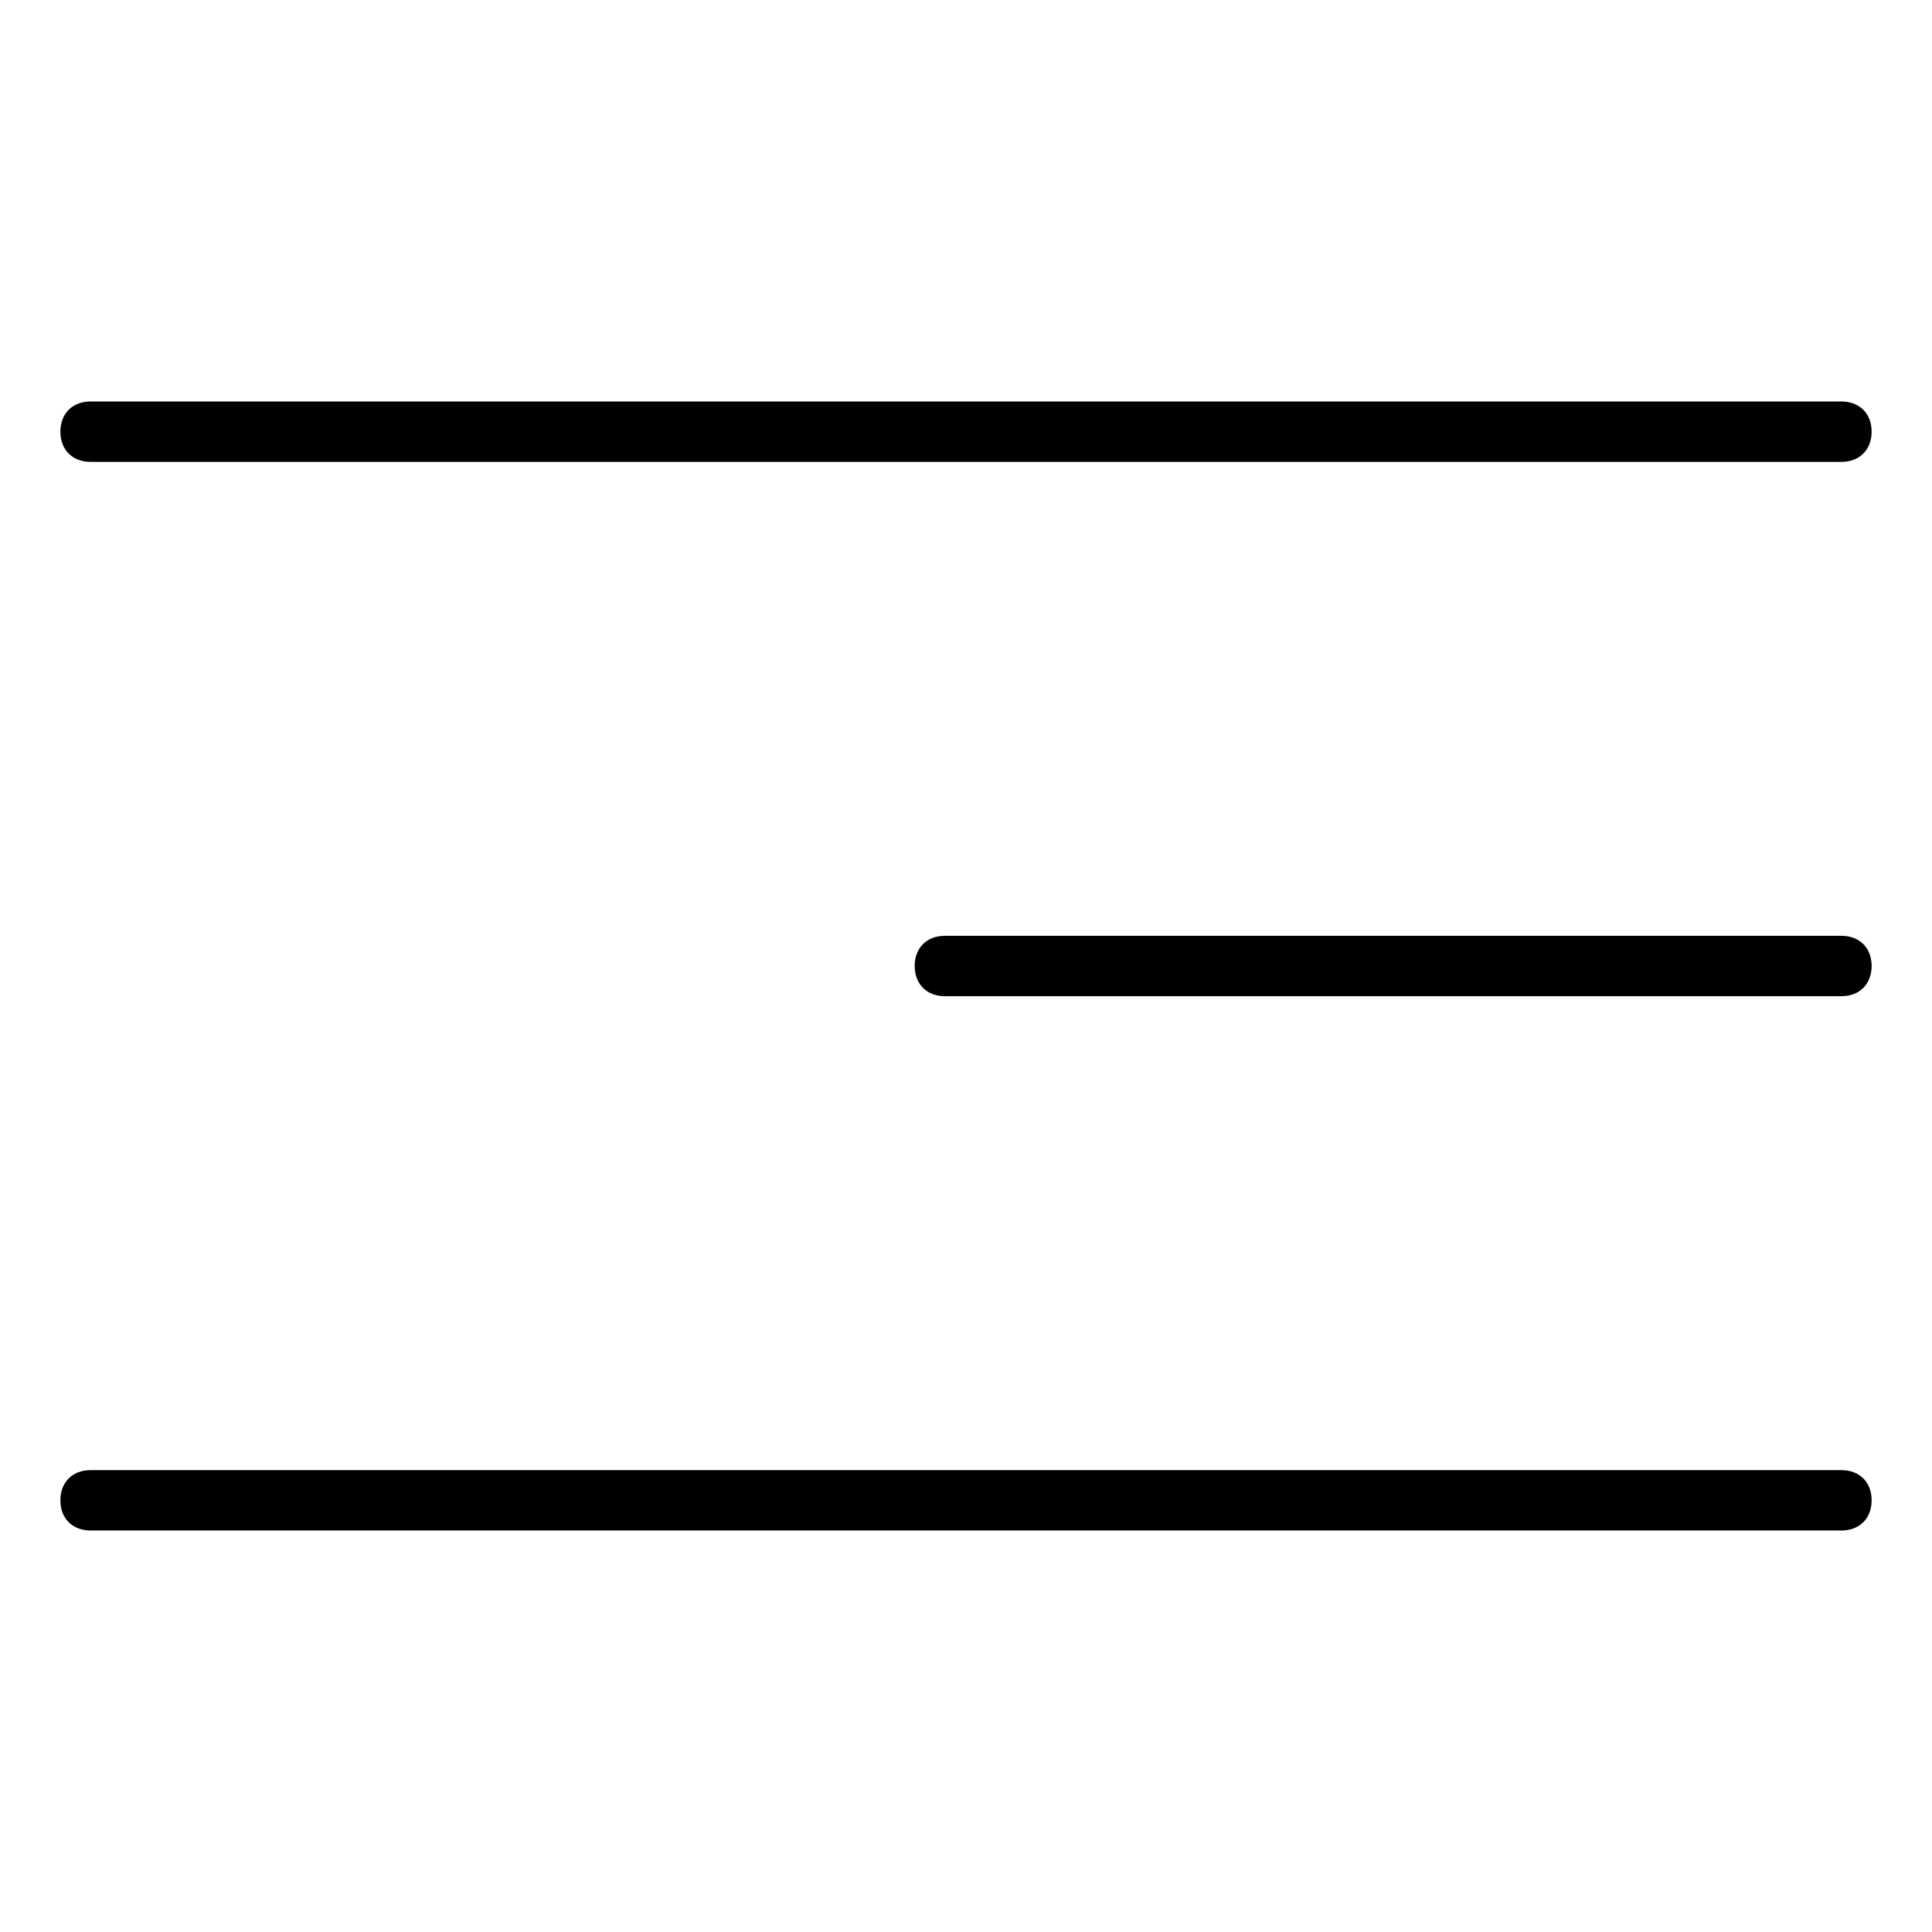 <?xml version="1.0" encoding="utf-8"?>
<!-- Generator: Adobe Illustrator 22.0.1, SVG Export Plug-In . SVG Version: 6.00 Build 0)  -->
<svg version="1.1" id="lni_lni-menu-alt" xmlns="http://www.w3.org/2000/svg" xmlns:xlink="http://www.w3.org/1999/xlink" x="0px"
	 y="0px" viewBox="0 0 64 64" style="enable-background:new 0 0 64 64;" xml:space="preserve">
<g>
	<path d="M61,31H31.3c-0.6,0-1,0.4-1,1s0.4,1,1,1H61c0.6,0,1-0.4,1-1S61.6,31,61,31z"/>
	<path d="M61,48.7H3c-0.6,0-1,0.4-1,1s0.4,1,1,1h58c0.6,0,1-0.4,1-1S61.6,48.7,61,48.7z"/>
	<path d="M3,15.3h58c0.6,0,1-0.4,1-1s-0.4-1-1-1H3c-0.6,0-1,0.4-1,1S2.4,15.3,3,15.3z"/>
</g>
</svg>
